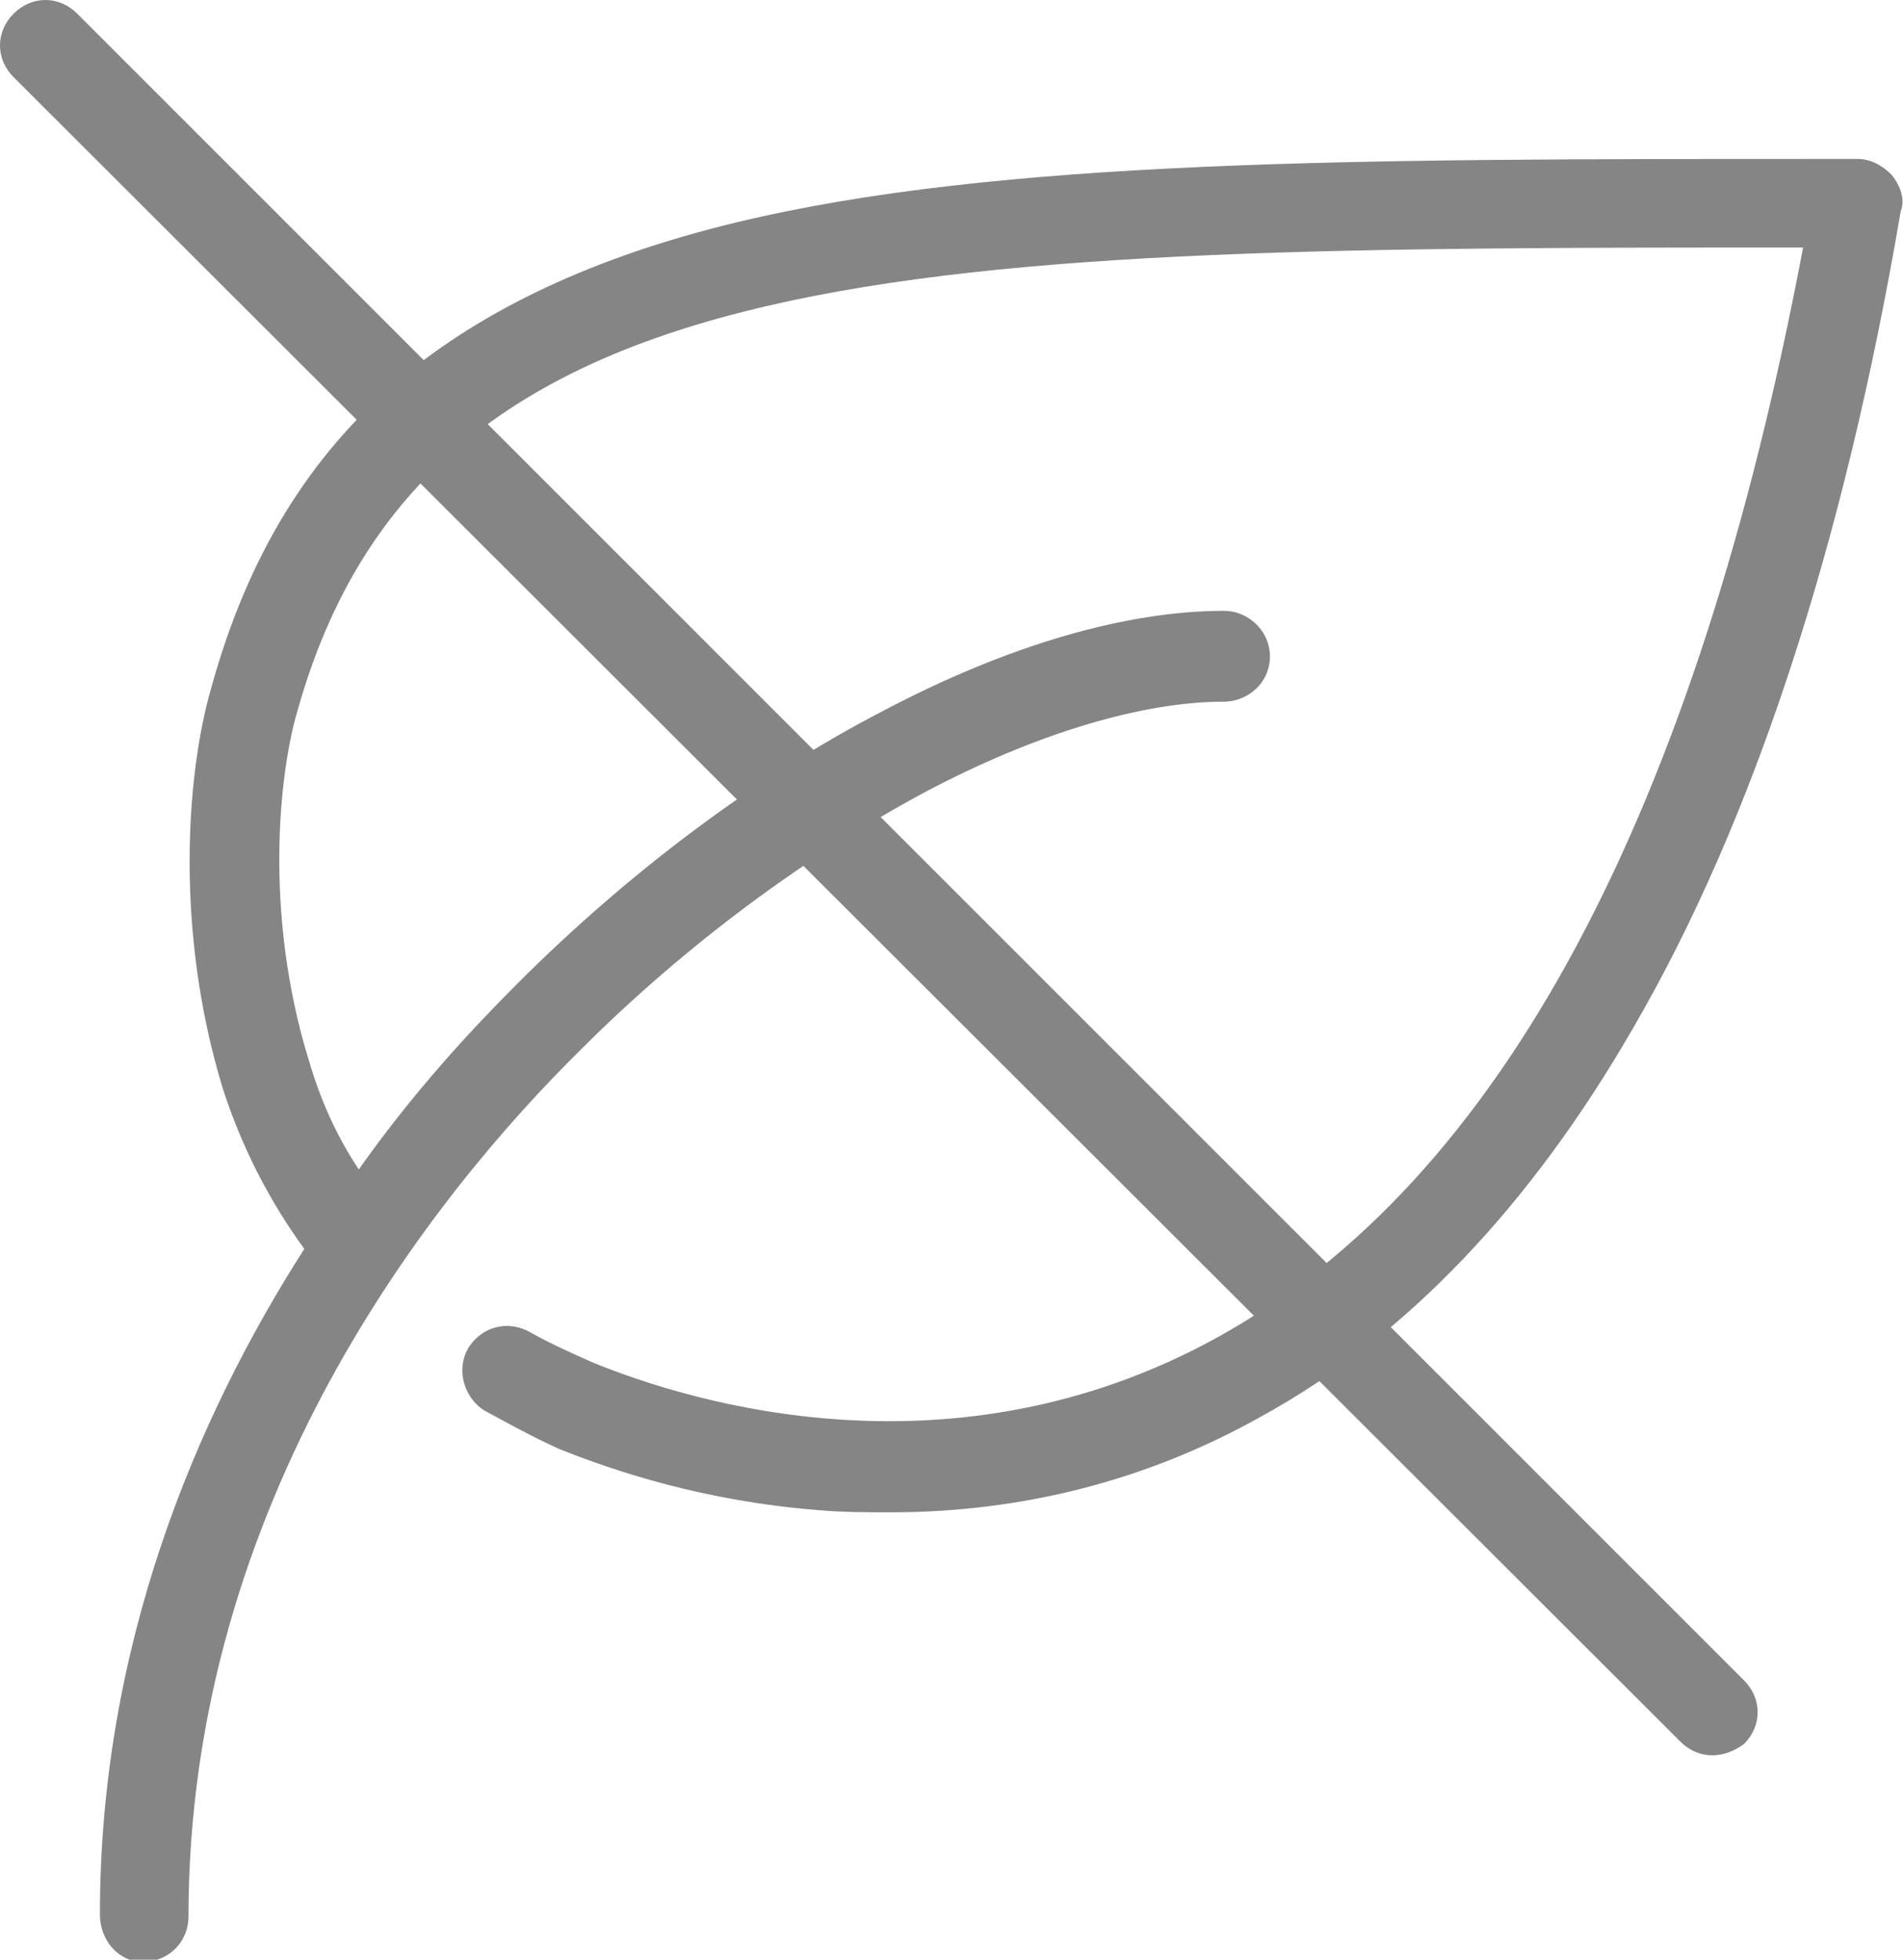 <?xml version="1.0" encoding="utf-8"?>
<!-- Generator: Adobe Illustrator 21.1.0, SVG Export Plug-In . SVG Version: 6.00 Build 0)  -->
<svg version="1.1" id="Layer_1" xmlns="http://www.w3.org/2000/svg" xmlns:xlink="http://www.w3.org/1999/xlink" x="0px" y="0px"
     viewBox="0 0 83.8 86.3" style="enable-background:new 0 0 83.8 86.3;" xml:space="preserve">
<style type="text/css">
	.st01{fill:#858585;}
</style>
<g transform="translate(440 1560)">
	<path class="st01" d="M-356.7-1552.3c-0.4-0.4-0.9-0.7-1.5-0.7h-2c-20,0-35.8,0-47.4,2.8c-6.2,1.5-11.1,3.8-14.8,6.9c-4,3.4-6.7,7.8-8.3,13.6
		c-1.1,3.8-1.6,10.7,0.5,17.6c0.8,2.5,2,4.9,3.6,7.1c-4.8,7.5-9,17.5-9,29.3c0,0.9,0.5,1.7,1.3,2c1.4,0.4,2.6-0.6,2.6-1.9
		c0-18.3,10.8-31.8,17.3-38.2c4.6-4.6,9.9-8.5,15.1-11.3c4.9-2.6,9.6-4,13.2-4c0.8,0,1.6-0.5,1.9-1.3c0.5-1.4-0.6-2.7-1.9-2.7
		c-4.3,0-9.5,1.5-15,4.4c-5.6,2.9-11.2,7.1-16.1,12c-2.1,2.1-4.6,4.8-7,8.2c-1-1.5-1.7-3.1-2.2-4.8c-2-6.5-1.3-12.7-0.5-15.4
		c5.7-20.3,27.2-20.4,66.3-20.4c-4.7,24.9-13.3,41.1-25.8,48c-11.6,6.4-23.1,2.9-27.5,1.1c-0.9-0.4-1.8-0.8-2.7-1.3
		c-1-0.6-2.2-0.3-2.8,0.7c-0.5,0.9-0.2,2.1,0.7,2.7c1.1,0.6,2.2,1.2,3.3,1.7c2.5,1,6.4,2.3,11.4,2.7c1.1,0.1,2.2,0.1,3.2,0.1
		c5.8,0,11.3-1.4,16.3-4.2c6.4-3.5,11.9-9.3,16.4-17.1c5.3-9.1,9.3-21.3,11.8-36C-356.1-1551.2-356.3-1551.8-356.7-1552.3
		L-356.7-1552.3z"/>
</g>
<path class="st01" d="M75.4,77.3c-0.5,0-1-0.2-1.4-0.6L0.6,3.4c-0.8-0.8-0.8-2,0-2.8s2-0.8,2.8,0l73.4,73.4c0.8,0.8,0.8,2,0,2.8
	C76.4,77.1,75.9,77.3,75.4,77.3z"/>
</svg>
